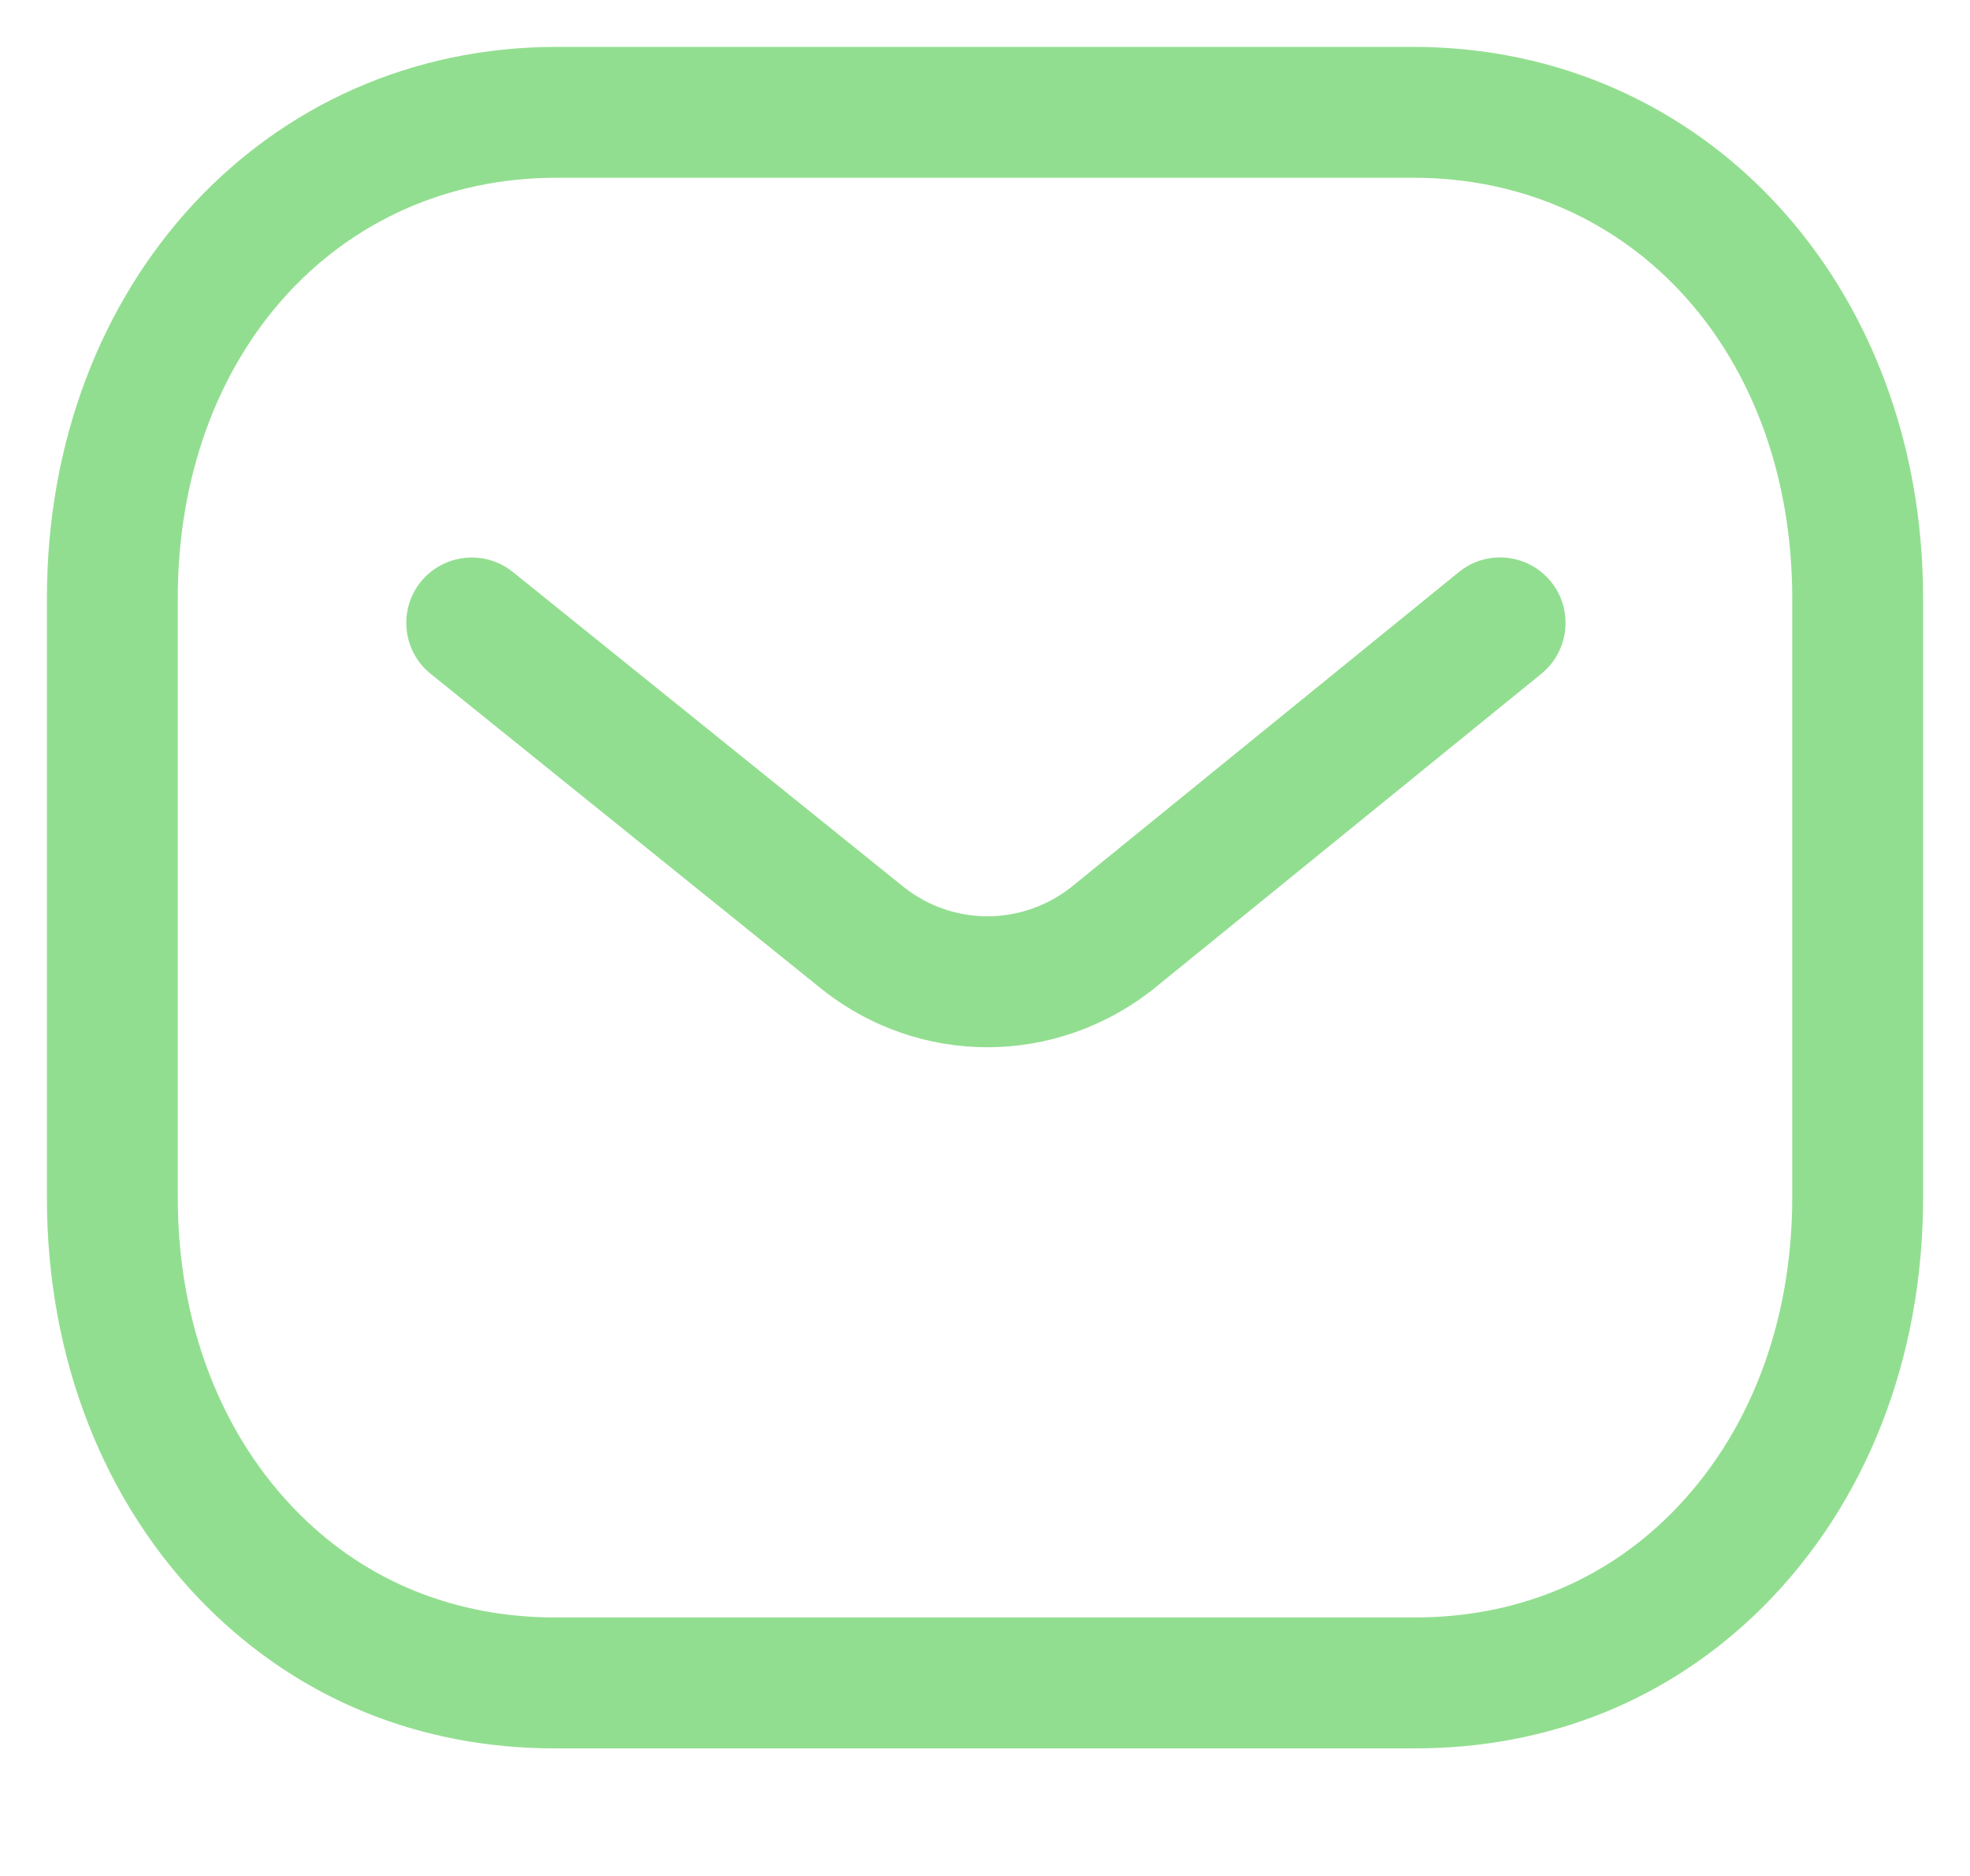 <svg width="21" height="20" viewBox="0 0 21 20" fill="none" xmlns="http://www.w3.org/2000/svg">
<g clip-path="url(#clip0_2590_881)">
<path fill-rule="evenodd" clip-rule="evenodd" d="M15.066 0.5C18.164 0.5 20.5 3.027 20.5 6.379V12.768C20.5 14.483 19.893 16.033 18.791 17.133C17.802 18.118 16.52 18.64 15.081 18.64H5.916C4.48 18.64 3.199 18.119 2.209 17.133C1.107 16.033 0.5 14.483 0.5 12.768V6.379C0.5 3.027 2.836 0.5 5.933 0.5H15.066ZM15.066 1.895H5.933C3.594 1.895 1.895 3.781 1.895 6.379V12.768C1.895 14.11 2.357 15.309 3.194 16.144C3.916 16.865 4.858 17.244 5.919 17.244H15.066C15.068 17.242 15.076 17.244 15.081 17.244C16.143 17.244 17.084 16.865 17.806 16.144C18.644 15.309 19.105 14.11 19.105 12.768V6.379C19.105 3.781 17.406 1.895 15.066 1.895ZM16.533 6.201C16.775 6.5 16.73 6.939 16.431 7.183L12.297 10.543C11.774 10.957 11.149 11.165 10.525 11.165C9.903 11.165 9.282 10.959 8.763 10.548L4.591 7.184C4.291 6.943 4.244 6.503 4.485 6.203C4.728 5.904 5.167 5.857 5.467 6.098L9.635 9.458C10.159 9.873 10.896 9.873 11.424 9.454L15.55 6.1C15.85 5.855 16.289 5.902 16.533 6.201Z" fill="#92DE90"/>
</g>
<defs>
<clipPath id="clip0_2590_881">
<rect width="20" height="19" fill="white" transform="translate(0.5 0.5)"/>
</clipPath>
</defs>
</svg>
